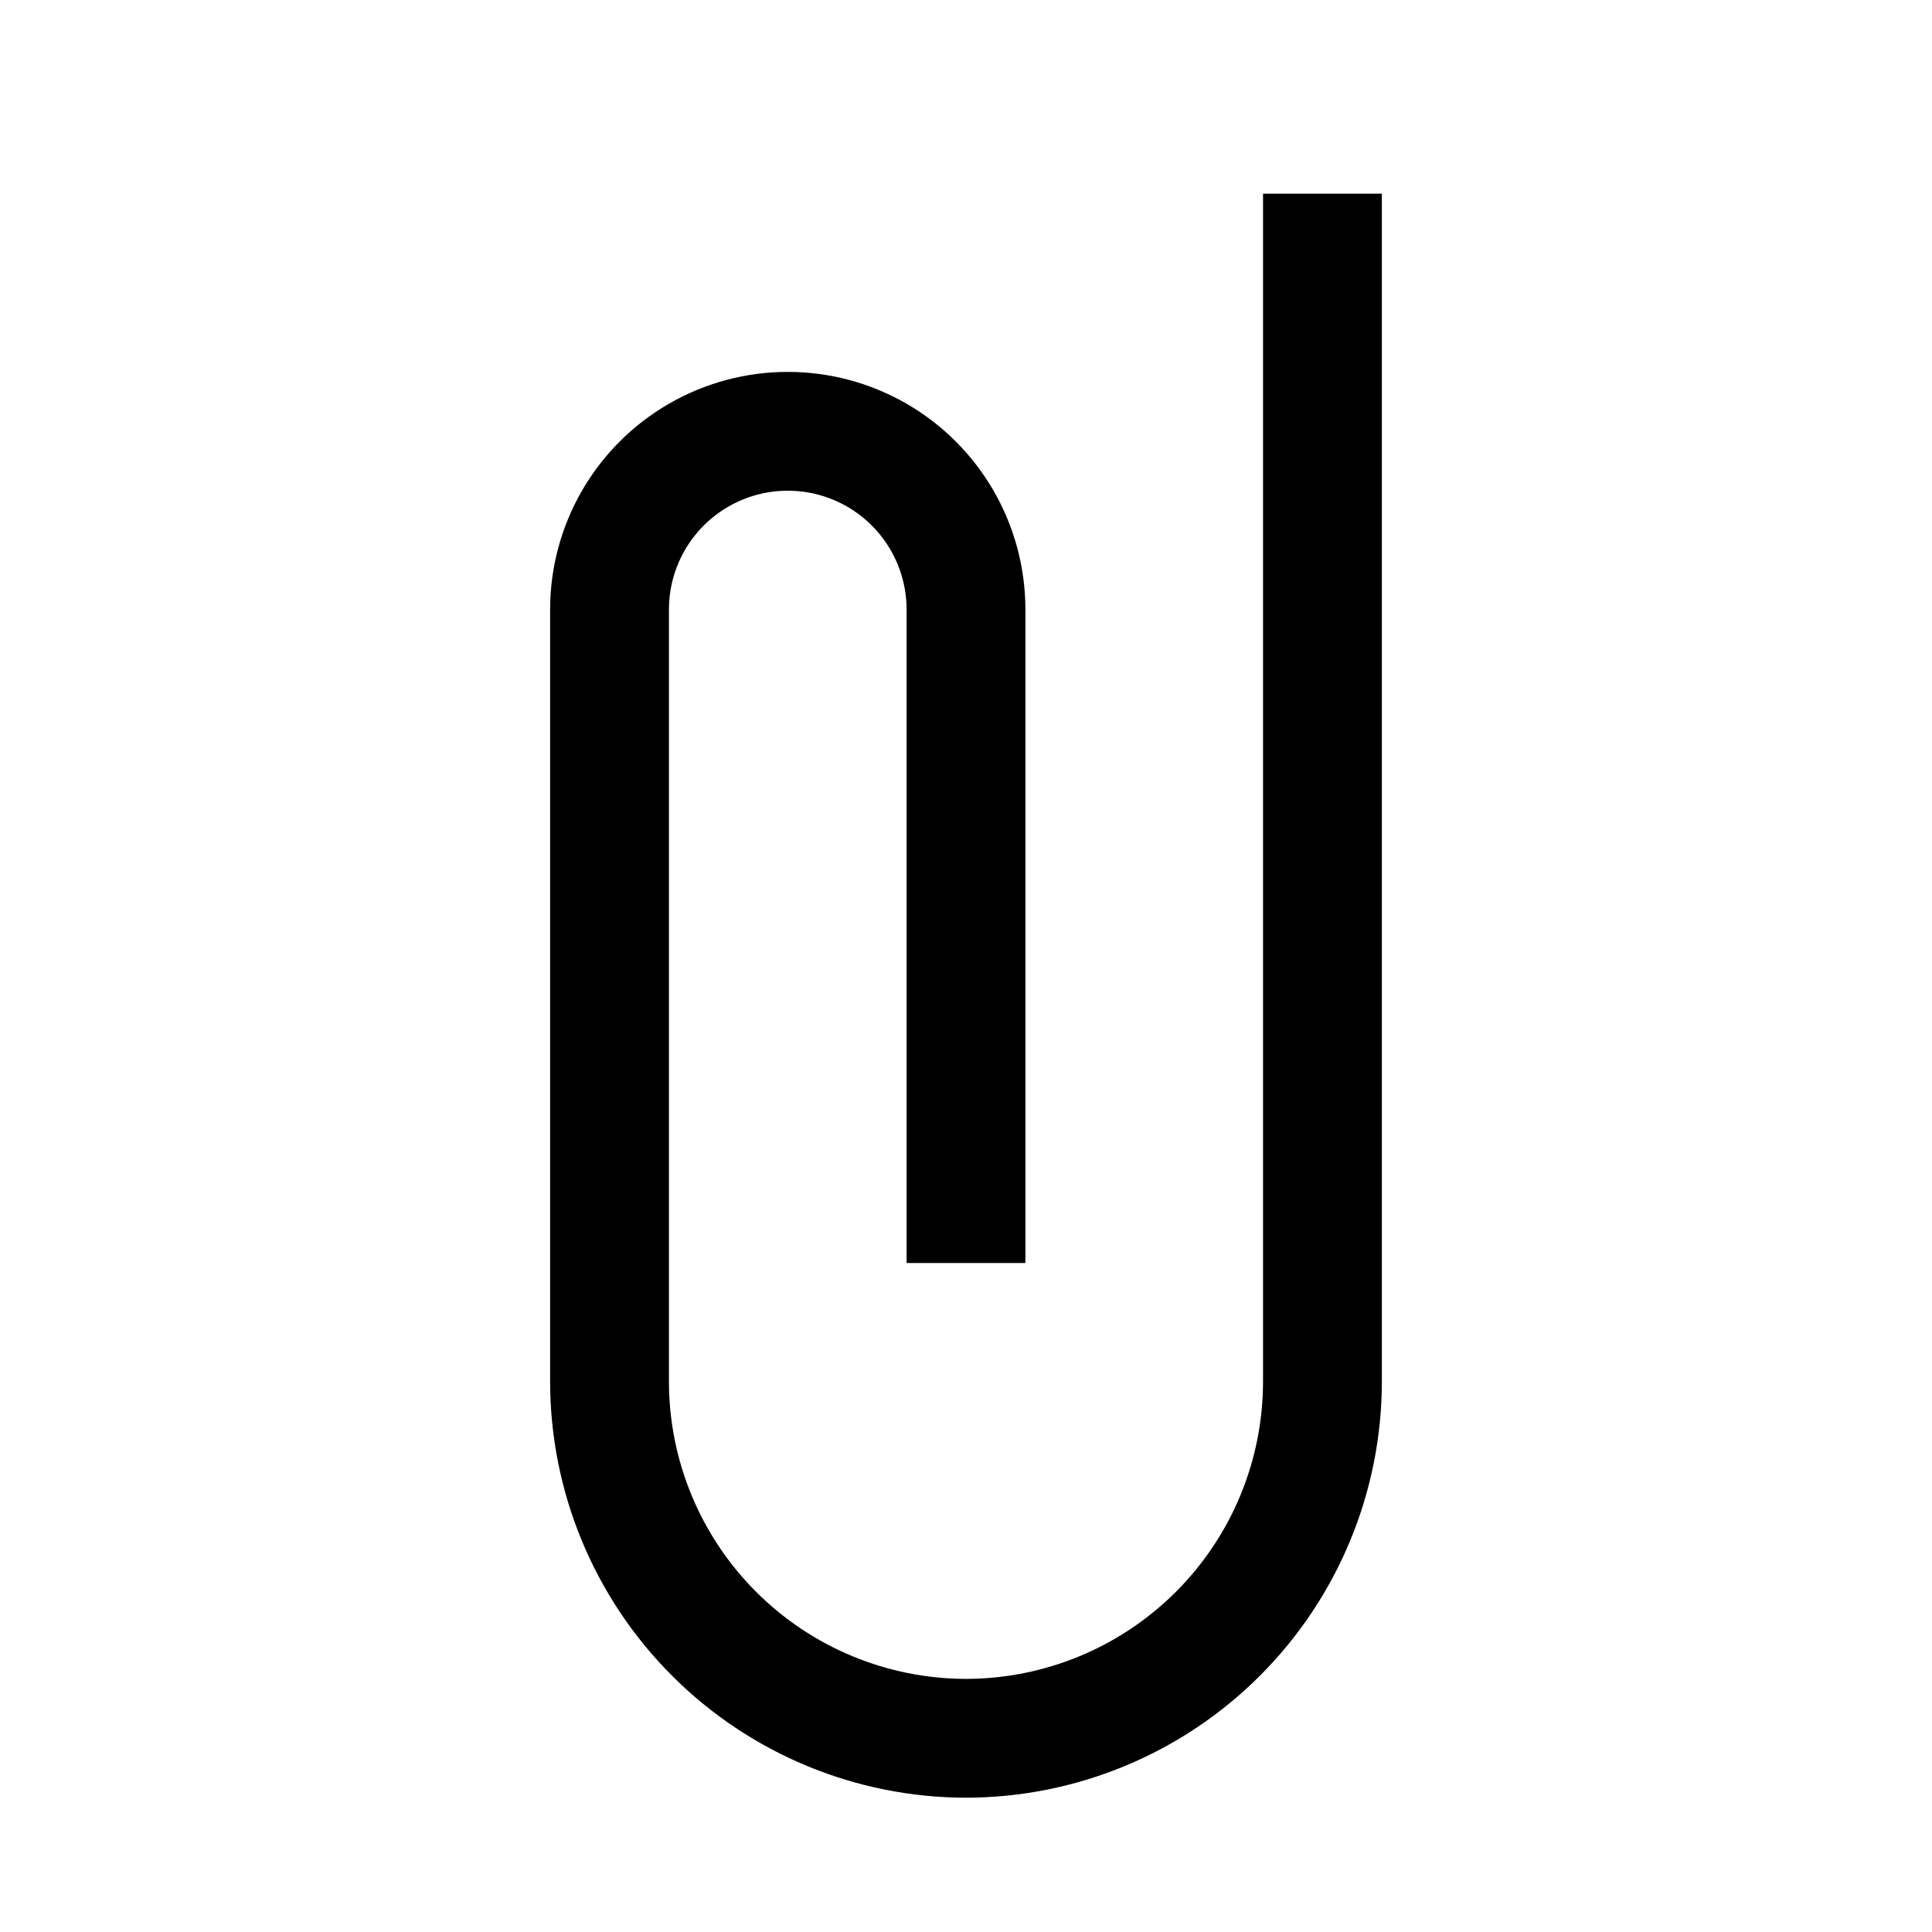 <?xml version="1.0" encoding="UTF-8"?>
<!-- Uploaded to: SVG Find, www.svgrepo.com, Generator: SVG Find Mixer Tools -->
<svg fill="#000000" width="800px" height="800px" version="1.1" viewBox="144 144 512 512" xmlns="http://www.w3.org/2000/svg">
 <g>
  <path d="m400 620.41c-29.219-0.035-57.23-11.656-77.891-32.316s-32.285-48.672-32.32-77.891v-204.67c0-22.5 12.004-43.289 31.488-54.539s43.492-11.25 62.977 0 31.488 32.039 31.488 54.539v173.18h-31.488v-173.18c0-11.25-6-21.645-15.742-27.27-9.742-5.625-21.746-5.625-31.488 0-9.742 5.625-15.746 16.02-15.746 27.27v204.67c0.027 20.871 8.328 40.879 23.086 55.637 14.758 14.758 34.766 23.059 55.637 23.082z"/>
  <path d="m400 620.41v-31.488c20.867-0.023 40.879-8.324 55.637-23.082 14.754-14.758 23.059-34.766 23.082-55.637v-314.88h31.488v314.88c-0.035 29.219-11.656 57.23-32.32 77.891-20.66 20.66-48.672 32.281-77.887 32.316z"/>
 </g>
</svg>